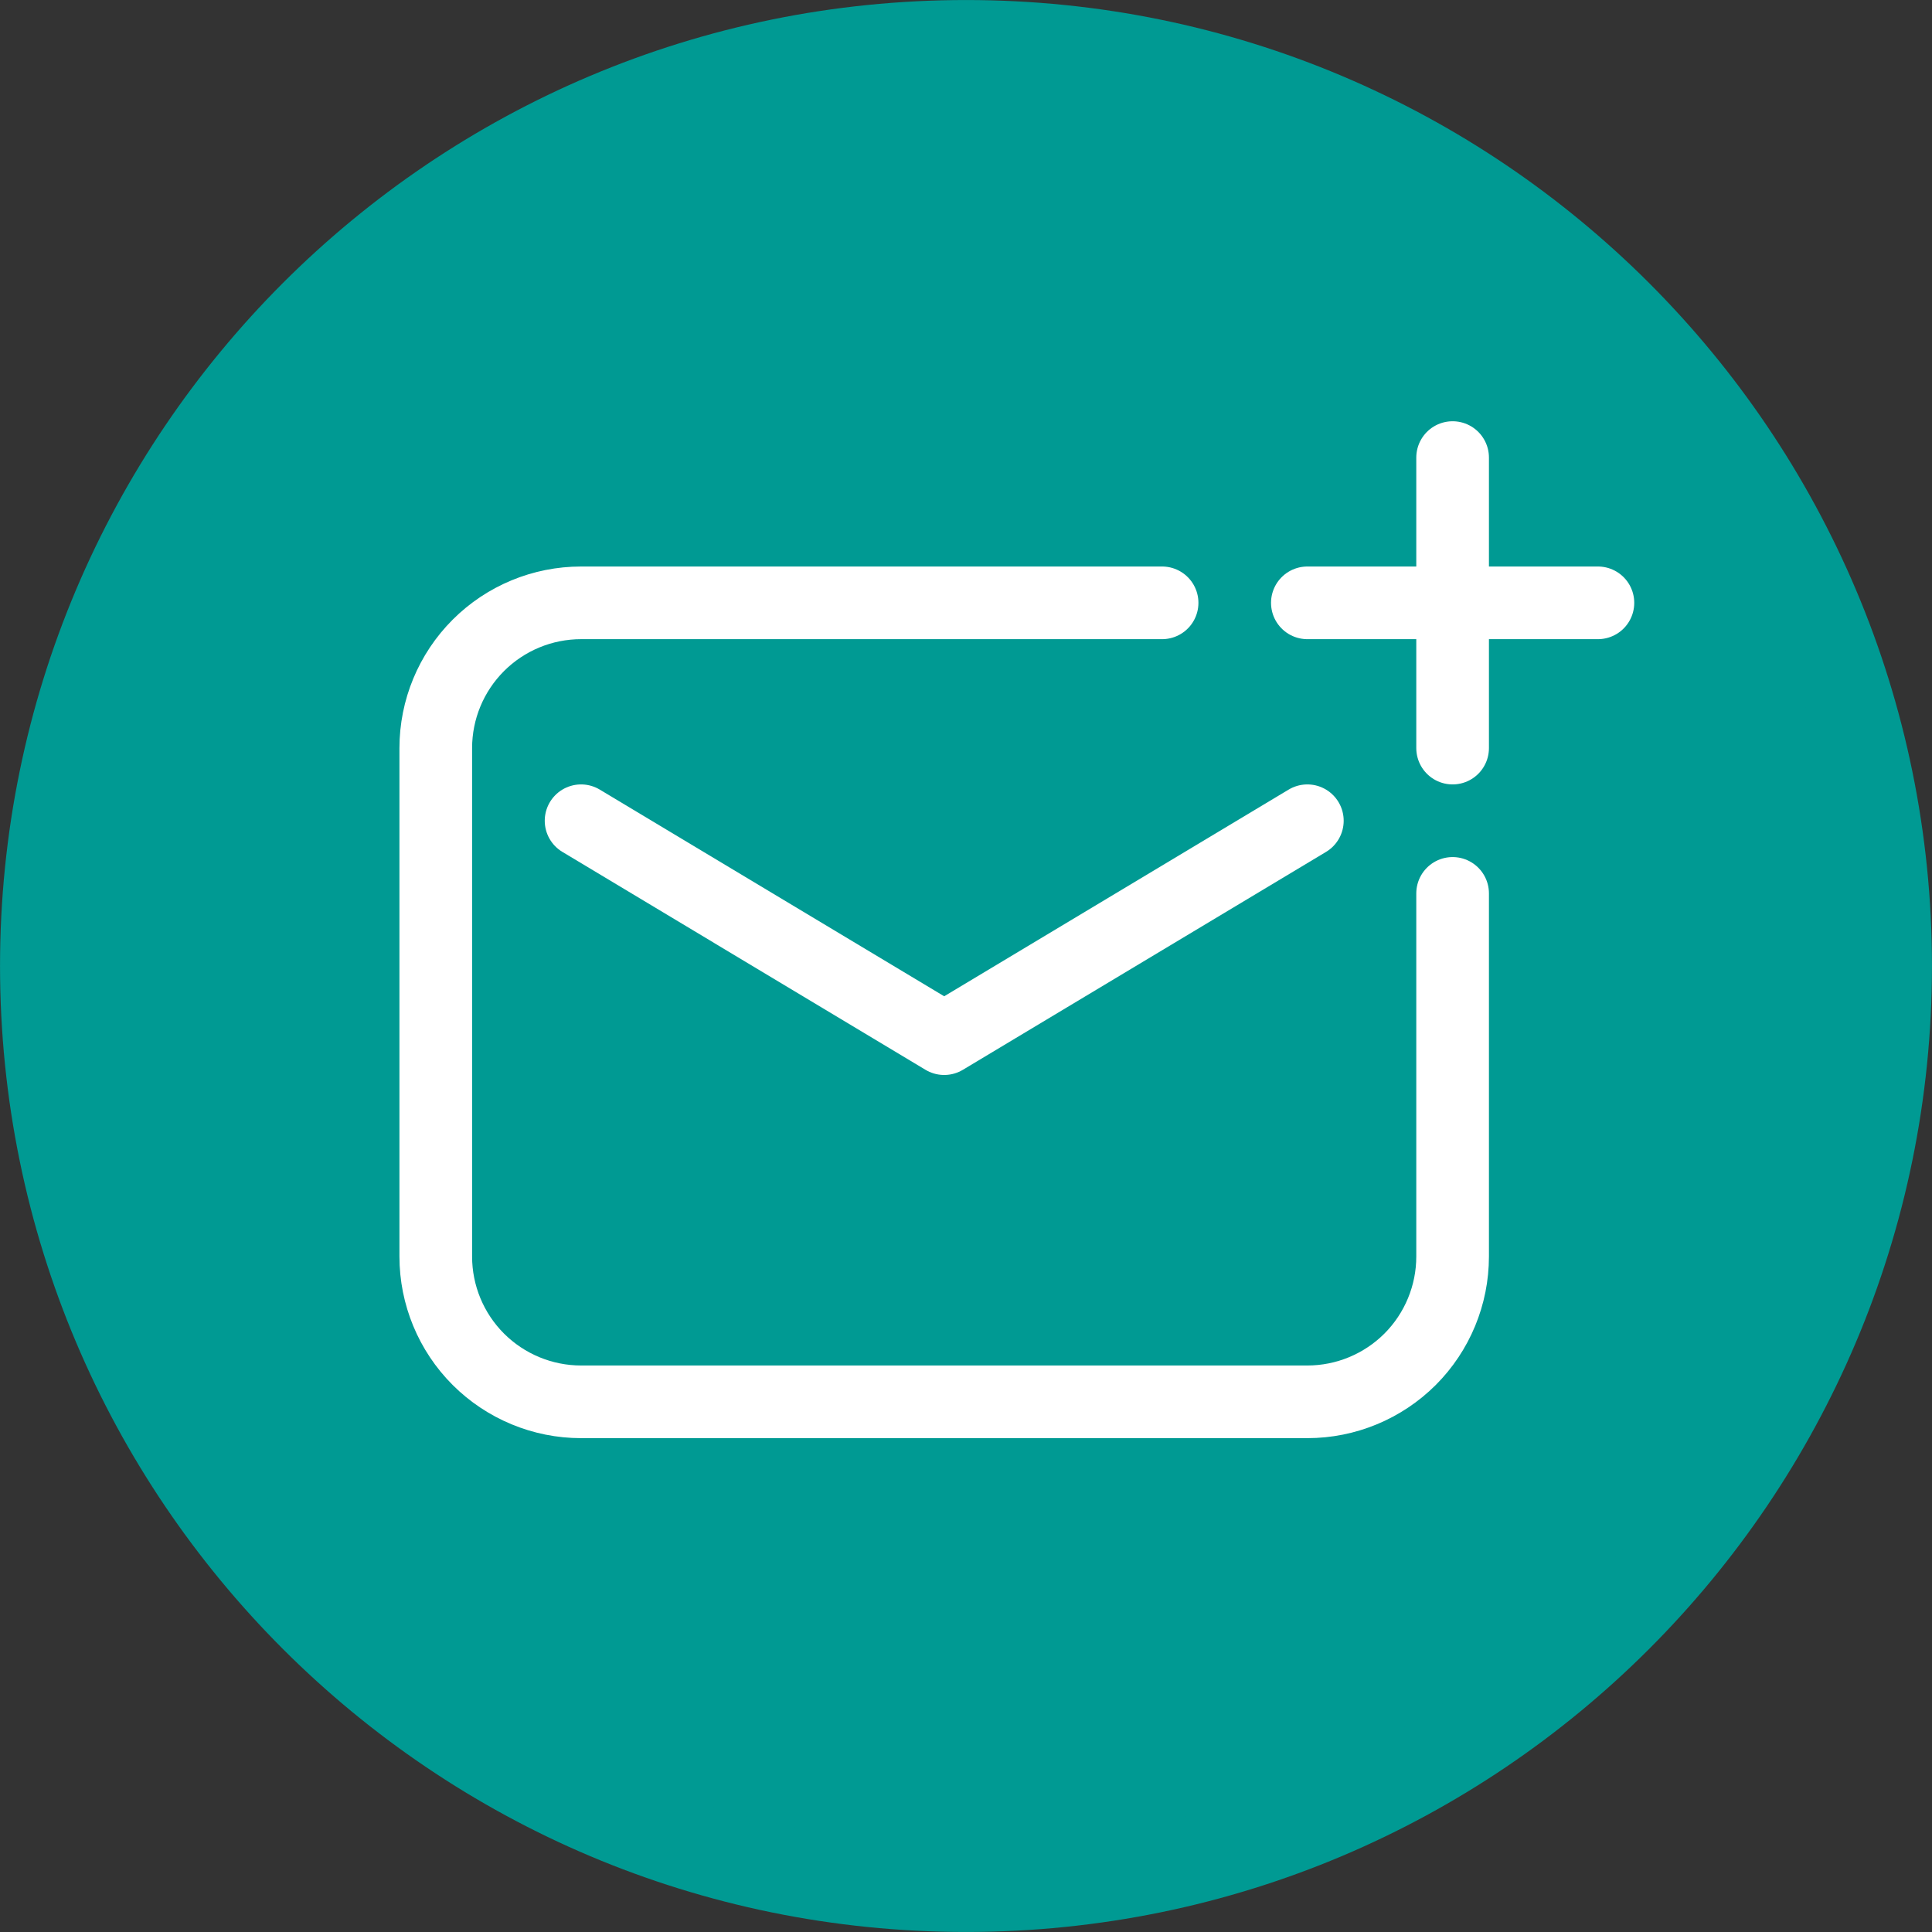 <svg width="38" height="38" viewBox="0 0 38 38" fill="none" xmlns="http://www.w3.org/2000/svg">
<rect x="0" y="0" width="38" height="38" fill="#333333" stroke="none"/>
<path d="M37.136 19C37.136 29.016 29.016 37.136 19 37.136C8.984 37.136 0.864 29.016 0.864 19C0.864 8.984 8.984 0.864 19 0.864C29.016 0.864 37.136 8.984 37.136 19Z" fill="#009A93" stroke="#009A93" stroke-width="1.727"/>
<path d="M22.857 11.857H11.429C10.671 11.857 9.944 12.158 9.408 12.694C8.872 13.23 8.571 13.957 8.571 14.714V24.714C8.571 25.472 8.872 26.199 9.408 26.735C9.944 27.27 10.671 27.572 11.429 27.572H25.714C26.472 27.572 27.199 27.27 27.735 26.735C28.27 26.199 28.571 25.472 28.571 24.714V17.572" stroke="white" stroke-width="1.429" stroke-linecap="round" stroke-linejoin="round"/>
<path d="M11.429 16.143L18.571 20.429L25.714 16.143M28.571 9V14.714M25.714 11.857H31.429" stroke="white" stroke-width="1.429" stroke-linecap="round" stroke-linejoin="round"/>
</svg>
